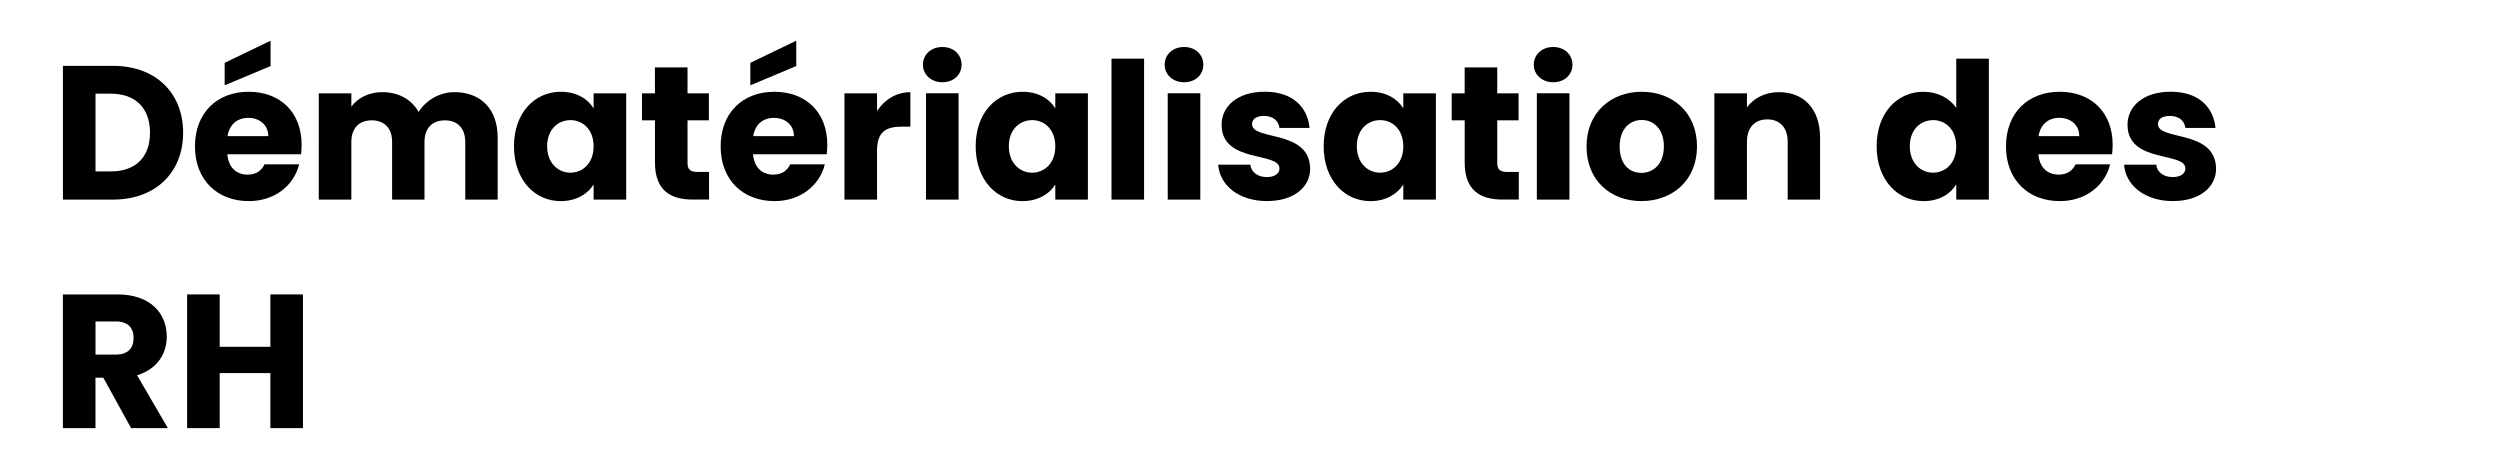 <?xml version="1.0" encoding="UTF-8"?> <svg xmlns="http://www.w3.org/2000/svg" id="a" viewBox="0 0 735 140"><path d="M53.84,39.02c0,11.65-8.06,19.66-20.61,19.66h-14.73V19.36h14.73c12.54,0,20.61,7.95,20.61,19.66Zm-21.22,11.37c7.22,0,11.48-4.14,11.48-11.37s-4.26-11.48-11.48-11.48h-4.54v22.85h4.54Z"></path><path d="M73.11,59.12c-9.18,0-15.79-6.16-15.79-16.07s6.5-16.07,15.79-16.07,15.57,6.05,15.57,15.57c0,.9-.06,1.85-.17,2.8h-21.67c.34,4.09,2.86,5.99,5.94,5.99,2.69,0,4.2-1.34,4.98-3.02h10.19c-1.51,6.1-7.06,10.81-14.84,10.81Zm6.44-47.15v7.45l-13.5,5.66v-6.61l13.5-6.5Zm-12.66,28.06h11.98c0-3.42-2.69-5.38-5.88-5.38s-5.54,1.9-6.1,5.38Z"></path><path d="M136.78,41.71c0-4.09-2.35-6.33-5.99-6.33s-5.99,2.24-5.99,6.33v16.97h-9.52v-16.97c0-4.09-2.35-6.33-5.99-6.33s-5.99,2.24-5.99,6.33v16.97h-9.58V27.43h9.58v3.92c1.85-2.52,5.04-4.26,9.13-4.26,4.7,0,8.51,2.07,10.64,5.82,2.07-3.3,5.99-5.82,10.53-5.82,7.73,0,12.71,4.93,12.71,13.33v18.26h-9.52v-16.97Z"></path><path d="M164.89,26.98c4.65,0,7.95,2.13,9.63,4.87v-4.42h9.58v31.25h-9.58v-4.42c-1.74,2.74-5.04,4.87-9.69,4.87-7.62,0-13.72-6.27-13.72-16.13s6.1-16.02,13.78-16.02Zm2.8,8.34c-3.58,0-6.83,2.69-6.83,7.67s3.25,7.78,6.83,7.78,6.83-2.74,6.83-7.73-3.19-7.73-6.83-7.73Z"></path><path d="M192.55,35.38h-3.81v-7.95h3.81v-7.62h9.58v7.62h6.27v7.95h-6.27v12.54c0,1.85,.78,2.63,2.91,2.63h3.42v8.12h-4.87c-6.5,0-11.03-2.74-11.03-10.86v-12.43Z"></path><path d="M227.66,59.12c-9.18,0-15.79-6.16-15.79-16.07s6.5-16.07,15.79-16.07,15.57,6.05,15.57,15.57c0,.9-.06,1.85-.17,2.8h-21.67c.34,4.09,2.86,5.99,5.94,5.99,2.69,0,4.2-1.34,4.98-3.02h10.19c-1.51,6.1-7.06,10.81-14.84,10.81Zm6.44-47.15v7.45l-13.5,5.66v-6.61l13.5-6.5Zm-12.66,28.06h11.98c0-3.42-2.69-5.38-5.88-5.38s-5.54,1.9-6.1,5.38Z"></path><path d="M257.85,58.68h-9.58V27.43h9.58v5.21c2.18-3.3,5.6-5.54,9.8-5.54v10.14h-2.63c-4.54,0-7.17,1.57-7.17,6.94v14.5Z"></path><path d="M271.34,19.03c0-2.91,2.3-5.21,5.71-5.21s5.66,2.3,5.66,5.21-2.3,5.15-5.66,5.15-5.71-2.3-5.71-5.15Zm.9,8.4h9.58v31.25h-9.58V27.43Z"></path><path d="M300.63,26.98c4.65,0,7.95,2.13,9.63,4.87v-4.42h9.58v31.25h-9.58v-4.42c-1.74,2.74-5.04,4.87-9.69,4.87-7.62,0-13.72-6.27-13.72-16.13s6.1-16.02,13.78-16.02Zm2.8,8.34c-3.58,0-6.83,2.69-6.83,7.67s3.25,7.78,6.83,7.78,6.83-2.74,6.83-7.73-3.19-7.73-6.83-7.73Z"></path><path d="M326.78,17.24h9.58V58.68h-9.58V17.24Z"></path><path d="M342.41,19.03c0-2.91,2.3-5.21,5.71-5.21s5.66,2.3,5.66,5.21-2.3,5.15-5.66,5.15-5.71-2.3-5.71-5.15Zm.9,8.4h9.58v31.25h-9.58V27.43Z"></path><path d="M372.53,59.12c-8.34,0-13.94-4.65-14.39-10.7h9.46c.22,2.18,2.18,3.64,4.82,3.64,2.46,0,3.75-1.12,3.75-2.52,0-5.04-17.02-1.4-17.02-12.88,0-5.32,4.54-9.69,12.71-9.69s12.54,4.48,13.16,10.64h-8.85c-.28-2.13-1.9-3.53-4.59-3.53-2.24,0-3.47,.9-3.47,2.41,0,4.98,16.91,1.46,17.08,13.1,0,5.43-4.82,9.52-12.66,9.52Z"></path><path d="M402.94,26.98c4.65,0,7.95,2.13,9.63,4.87v-4.42h9.58v31.25h-9.58v-4.42c-1.74,2.74-5.04,4.87-9.69,4.87-7.62,0-13.72-6.27-13.72-16.13s6.1-16.02,13.78-16.02Zm2.8,8.34c-3.58,0-6.83,2.69-6.83,7.67s3.25,7.78,6.83,7.78,6.83-2.74,6.83-7.73-3.19-7.73-6.83-7.73Z"></path><path d="M430.61,35.38h-3.81v-7.95h3.81v-7.62h9.58v7.62h6.27v7.95h-6.27v12.54c0,1.85,.78,2.63,2.91,2.63h3.42v8.12h-4.87c-6.5,0-11.03-2.74-11.03-10.86v-12.43Z"></path><path d="M450.93,19.03c0-2.91,2.3-5.21,5.71-5.21s5.66,2.3,5.66,5.21-2.3,5.15-5.66,5.15-5.71-2.3-5.71-5.15Zm.9,8.4h9.58v31.25h-9.58V27.43Z"></path><path d="M482.57,59.12c-9.18,0-16.13-6.16-16.13-16.07s7.11-16.07,16.24-16.07,16.24,6.16,16.24,16.07-7.17,16.07-16.35,16.07Zm0-8.29c3.42,0,6.61-2.52,6.61-7.78s-3.14-7.78-6.5-7.78-6.5,2.46-6.5,7.78,2.91,7.78,6.38,7.78Z"></path><path d="M525.58,41.71c0-4.26-2.35-6.61-5.99-6.61s-5.99,2.35-5.99,6.61v16.97h-9.58V27.43h9.58v4.14c1.9-2.63,5.26-4.48,9.46-4.48,7.22,0,12.04,4.93,12.04,13.33v18.26h-9.52v-16.97Z"></path><path d="M565.51,26.98c4.14,0,7.73,1.9,9.63,4.76v-14.5h9.58V58.68h-9.58v-4.48c-1.74,2.86-5.04,4.93-9.63,4.93-7.67,0-13.78-6.27-13.78-16.13s6.1-16.02,13.78-16.02Zm2.8,8.34c-3.58,0-6.83,2.69-6.83,7.67s3.25,7.78,6.83,7.78,6.83-2.74,6.83-7.73-3.19-7.73-6.83-7.73Z"></path><path d="M605.55,59.12c-9.18,0-15.79-6.16-15.79-16.07s6.5-16.07,15.79-16.07,15.57,6.05,15.57,15.57c0,.9-.06,1.85-.17,2.8h-21.67c.34,4.09,2.86,5.99,5.94,5.99,2.69,0,4.2-1.34,4.98-3.02h10.19c-1.51,6.1-7.06,10.81-14.84,10.81Zm-6.22-19.1h11.98c0-3.42-2.69-5.38-5.88-5.38s-5.54,1.9-6.1,5.38Z"></path><path d="M638.87,59.12c-8.34,0-13.94-4.65-14.39-10.7h9.46c.22,2.18,2.18,3.64,4.82,3.64,2.46,0,3.75-1.12,3.75-2.52,0-5.04-17.02-1.4-17.02-12.88,0-5.32,4.54-9.69,12.71-9.69s12.54,4.48,13.16,10.64h-8.85c-.28-2.13-1.9-3.53-4.59-3.53-2.24,0-3.47,.9-3.47,2.41,0,4.98,16.91,1.46,17.08,13.1,0,5.43-4.82,9.52-12.66,9.52Z"></path><path d="M34.58,86.56c9.63,0,14.45,5.54,14.45,12.38,0,4.93-2.69,9.58-8.74,11.37l9.07,15.57h-10.81l-8.18-14.84h-2.3v14.84h-9.58v-39.31h16.07Zm-.56,7.95h-5.94v9.74h5.94c3.58,0,5.26-1.85,5.26-4.93,0-2.91-1.68-4.82-5.26-4.82Z"></path><path d="M79.49,109.69h-14.9v16.18h-9.58v-39.31h9.58v15.4h14.9v-15.4h9.58v39.31h-9.58v-16.18Z"></path></svg> 